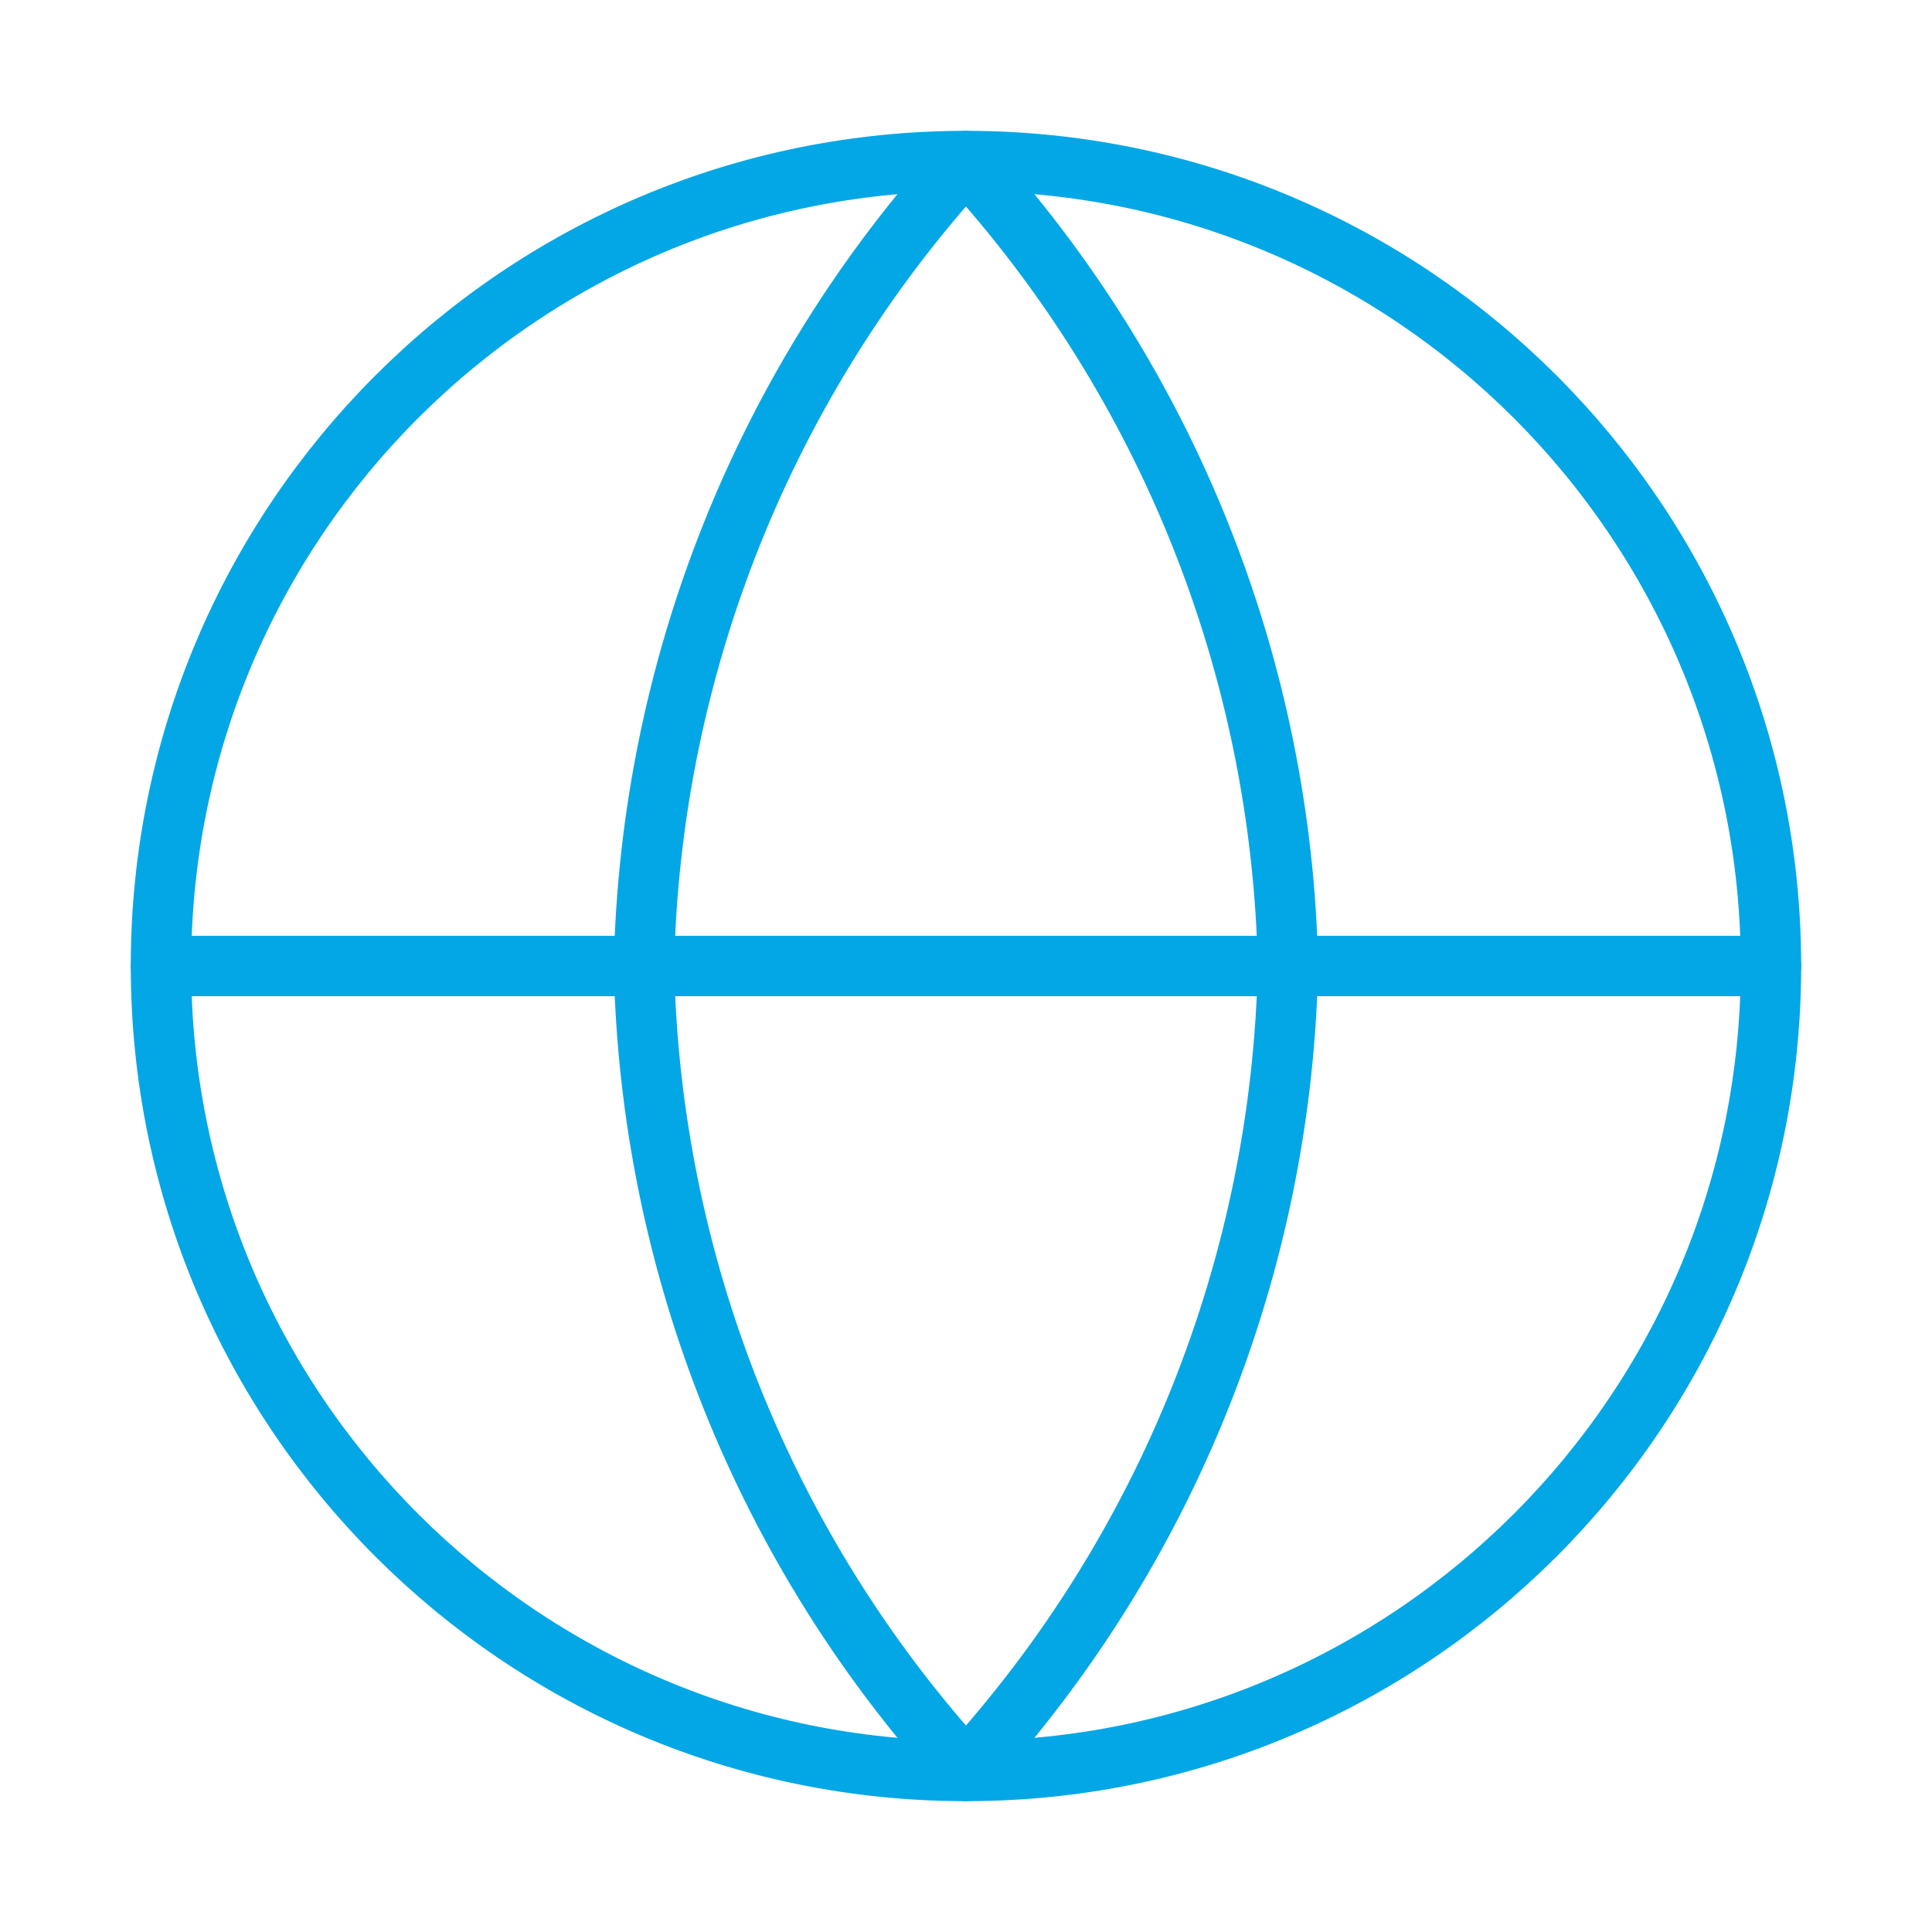 <svg width="32" height="32" viewBox="0 0 32 32" fill="none" xmlns="http://www.w3.org/2000/svg">
<path d="M15.999 29.333C23.363 29.333 29.333 23.364 29.333 16C29.333 8.636 23.363 2.667 15.999 2.667C8.636 2.667 2.666 8.636 2.666 16C2.666 23.364 8.636 29.333 15.999 29.333Z" stroke="#04A7E6" stroke-linecap="round" stroke-linejoin="round"/>
<path d="M2.666 16H29.333" stroke="#04A7E6" stroke-linecap="round" stroke-linejoin="round"/>
<path d="M15.999 2.667C19.334 6.318 21.23 11.056 21.333 16C21.23 20.944 19.334 25.682 15.999 29.333C12.664 25.682 10.769 20.944 10.666 16C10.769 11.056 12.664 6.318 15.999 2.667V2.667Z" stroke="#04A7E6" stroke-linecap="round" stroke-linejoin="round"/>
</svg>
